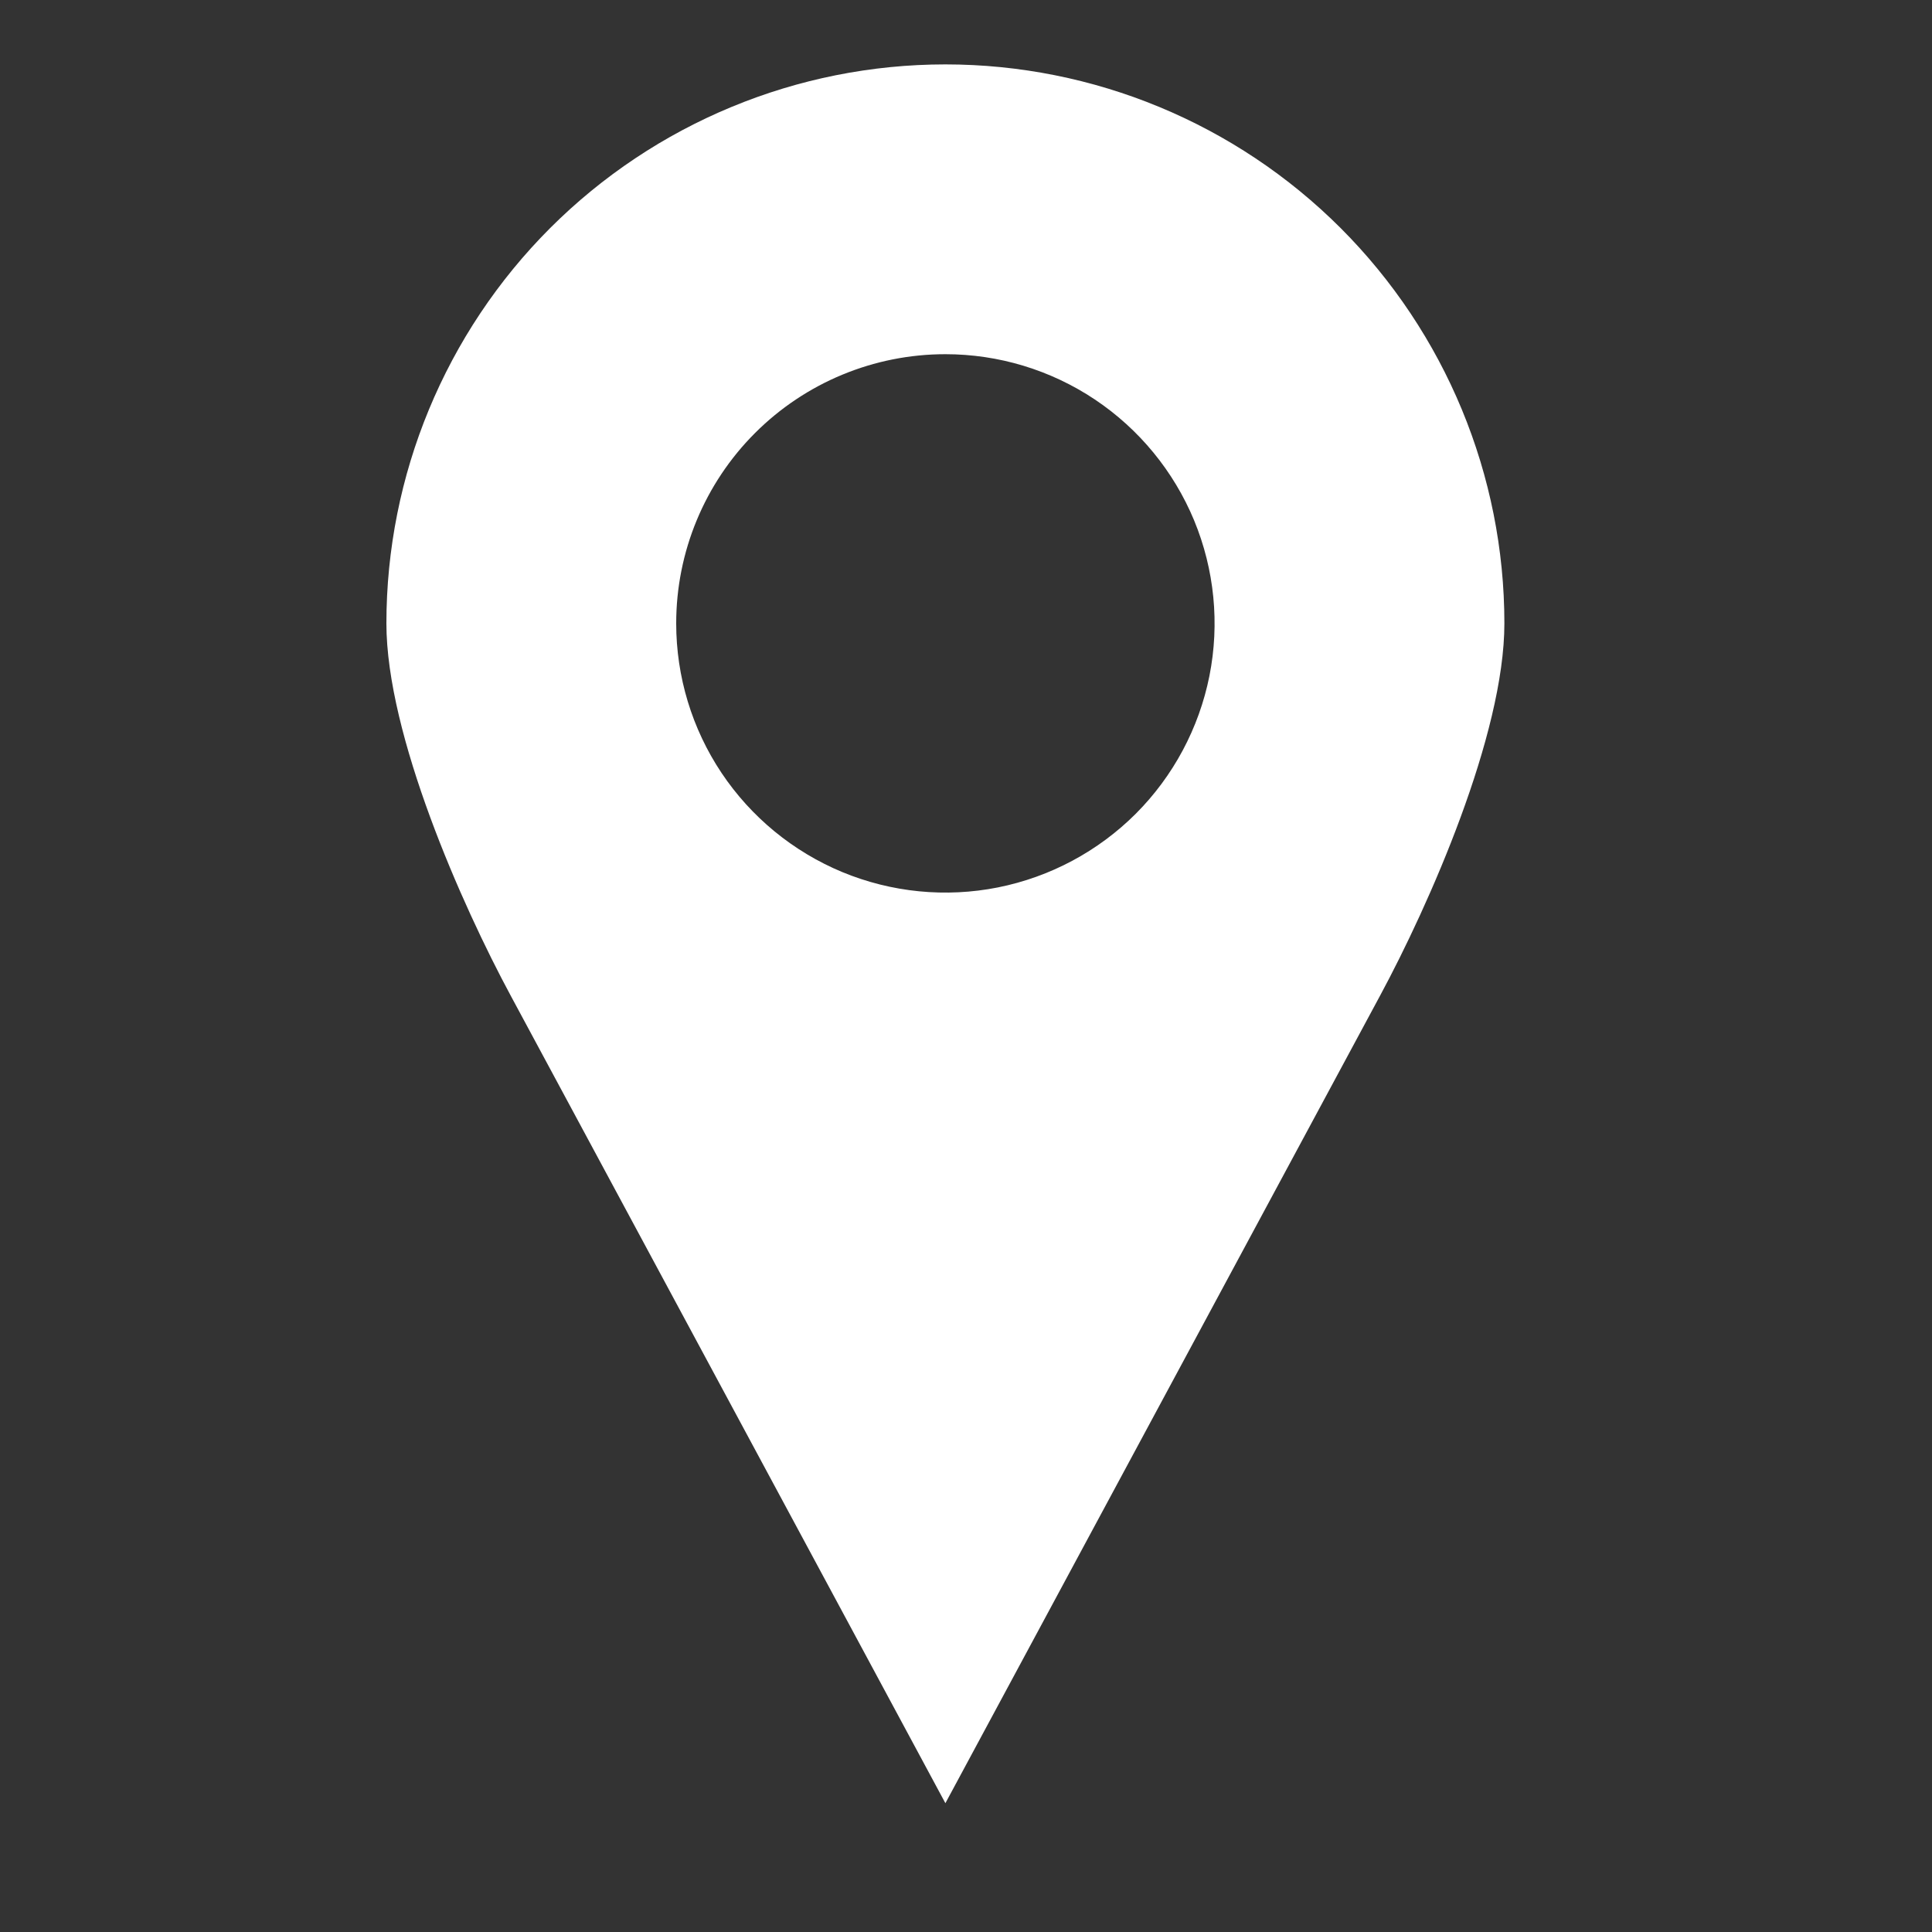 <?xml version="1.0" encoding="UTF-8"?> <svg xmlns="http://www.w3.org/2000/svg" width="30" height="30" viewBox="0 0 30 30" fill="none"><rect x="0" y="0" width="30" height="30" fill="#333333" stroke="none"/><g clip-path="url(#clip0_540_27)"><path d="M14.68 5.5C15.507 5.5 16.315 5.745 17.002 6.204C17.69 6.664 18.225 7.317 18.542 8.08C18.858 8.844 18.941 9.685 18.78 10.495C18.618 11.306 18.22 12.051 17.636 12.636C17.051 13.22 16.306 13.618 15.495 13.78C14.685 13.941 13.844 13.858 13.08 13.542C12.317 13.225 11.664 12.69 11.204 12.002C10.745 11.315 10.5 10.507 10.5 9.68C10.5 8.571 10.94 7.508 11.724 6.724C12.508 5.94 13.571 5.5 14.68 5.5M14.68 1C12.378 1 10.17 1.915 8.542 3.542C6.915 5.17 6 7.378 6 9.68C6 11.41 7.17 14.05 7.93 15.46L14.68 28L21.43 15.46C22.19 14.05 23.36 11.41 23.36 9.68C23.36 7.378 22.445 5.17 20.818 3.542C19.19 1.915 16.982 1 14.68 1Z" fill="white"></path></g><defs><clipPath id="clip0_540_27"><rect width="17.36" height="27" fill="white" transform="translate(6 1)"></rect></clipPath></defs></svg> 